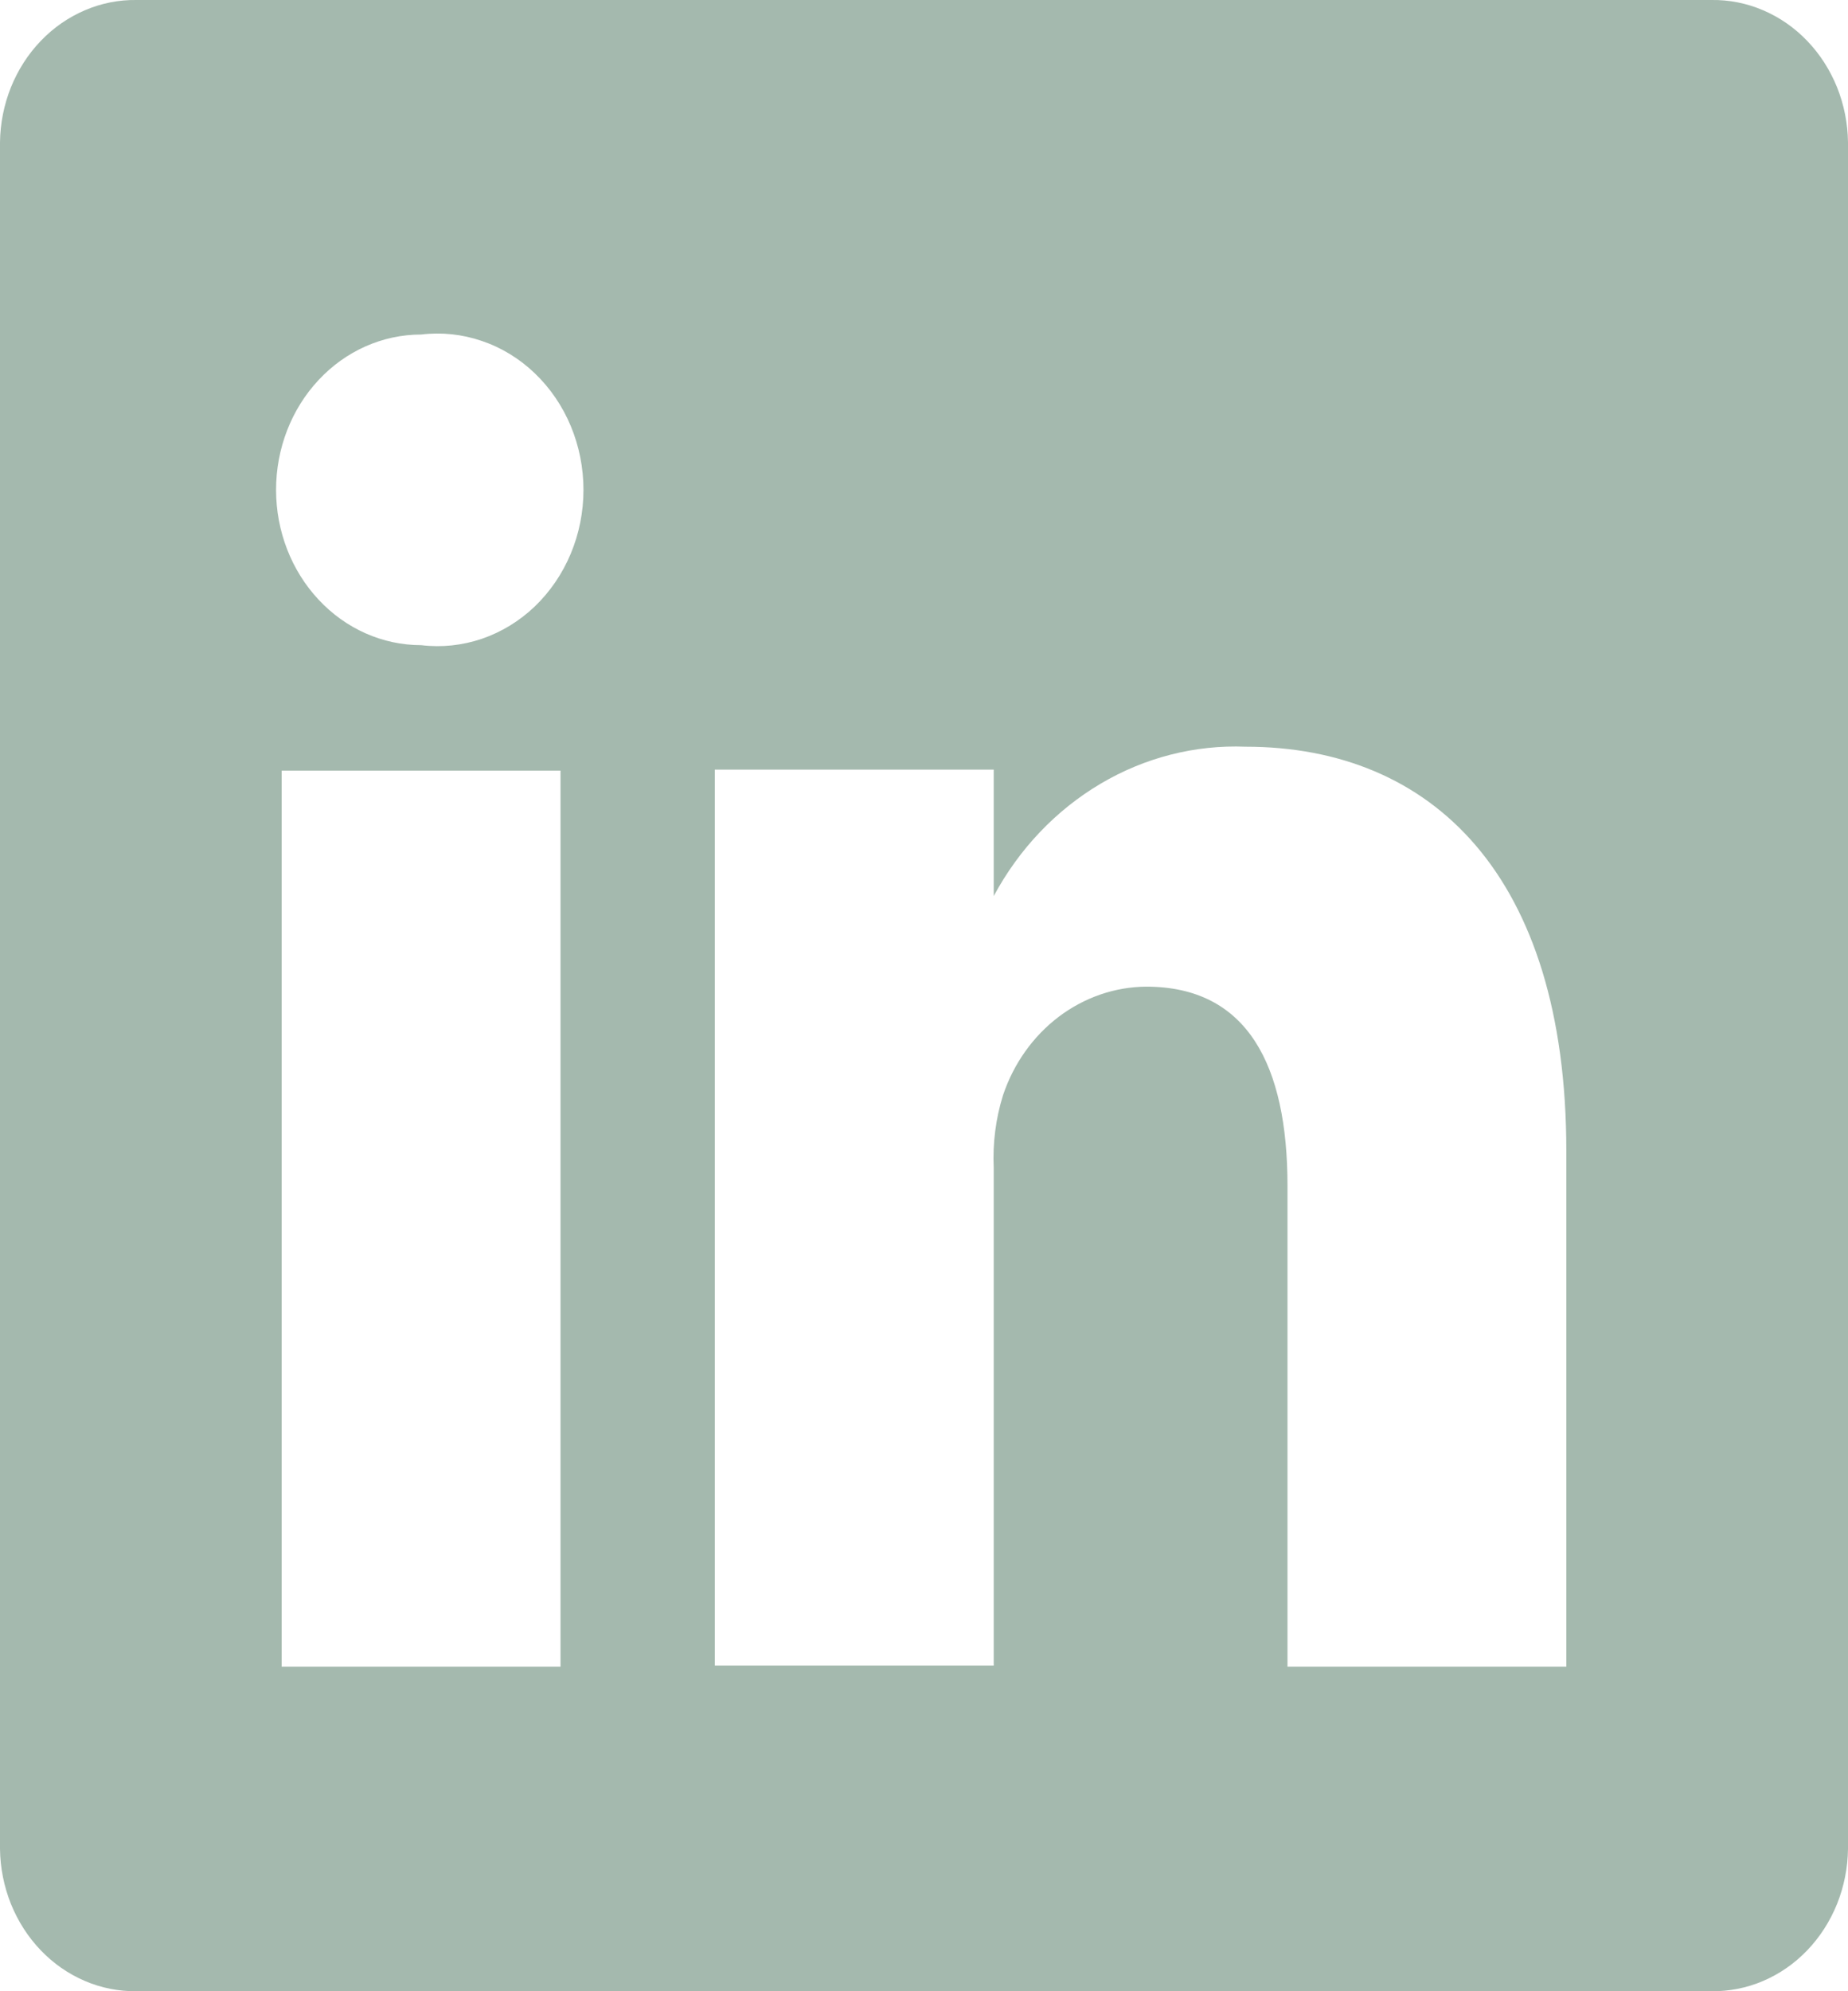 <svg width="26" height="28" viewBox="0 0 26 28" fill="none" xmlns="http://www.w3.org/2000/svg">
<path d="M24.078 0H1.923C1.673 -0.004 1.426 0.045 1.195 0.144C0.963 0.243 0.752 0.389 0.574 0.575C0.395 0.761 0.253 0.983 0.154 1.227C0.056 1.472 0.003 1.736 0 2.002V25.998C0.003 26.264 0.056 26.528 0.154 26.773C0.253 27.017 0.395 27.239 0.574 27.425C0.752 27.611 0.963 27.757 1.195 27.856C1.426 27.955 1.673 28.003 1.923 28H24.078C24.326 28.003 24.574 27.955 24.805 27.856C25.037 27.757 25.248 27.611 25.426 27.425C25.605 27.239 25.747 27.017 25.846 26.773C25.944 26.528 25.997 26.264 26 25.998V2.002C25.997 1.736 25.944 1.472 25.846 1.227C25.747 0.983 25.605 0.761 25.426 0.575C25.248 0.389 25.037 0.243 24.805 0.144C24.574 0.045 24.326 -0.004 24.078 0ZM7.886 23.436H3.963V10.836H7.886V23.436ZM5.925 9.072C5.383 9.072 4.864 8.842 4.482 8.432C4.099 8.023 3.884 7.467 3.884 6.888C3.884 6.309 4.099 5.753 4.482 5.344C4.864 4.934 5.383 4.704 5.925 4.704C6.212 4.669 6.503 4.7 6.778 4.794C7.054 4.887 7.308 5.042 7.524 5.249C7.739 5.455 7.912 5.707 8.03 5.99C8.148 6.273 8.209 6.579 8.209 6.888C8.209 7.198 8.148 7.504 8.03 7.786C7.912 8.069 7.739 8.321 7.524 8.528C7.308 8.734 7.054 8.889 6.778 8.983C6.503 9.076 6.212 9.107 5.925 9.072ZM22.037 23.436H18.114V16.674C18.114 14.98 17.551 13.874 16.126 13.874C15.685 13.877 15.255 14.026 14.895 14.298C14.535 14.571 14.261 14.956 14.112 15.4C14.009 15.729 13.965 16.076 13.981 16.422V23.422H10.057C10.057 23.422 10.057 11.97 10.057 10.822H13.981V12.6C14.337 11.938 14.856 11.393 15.48 11.023C16.105 10.652 16.812 10.472 17.525 10.5C20.141 10.5 22.037 12.306 22.037 16.184V23.436Z" fill="#A4B9AE"/>
</svg>
